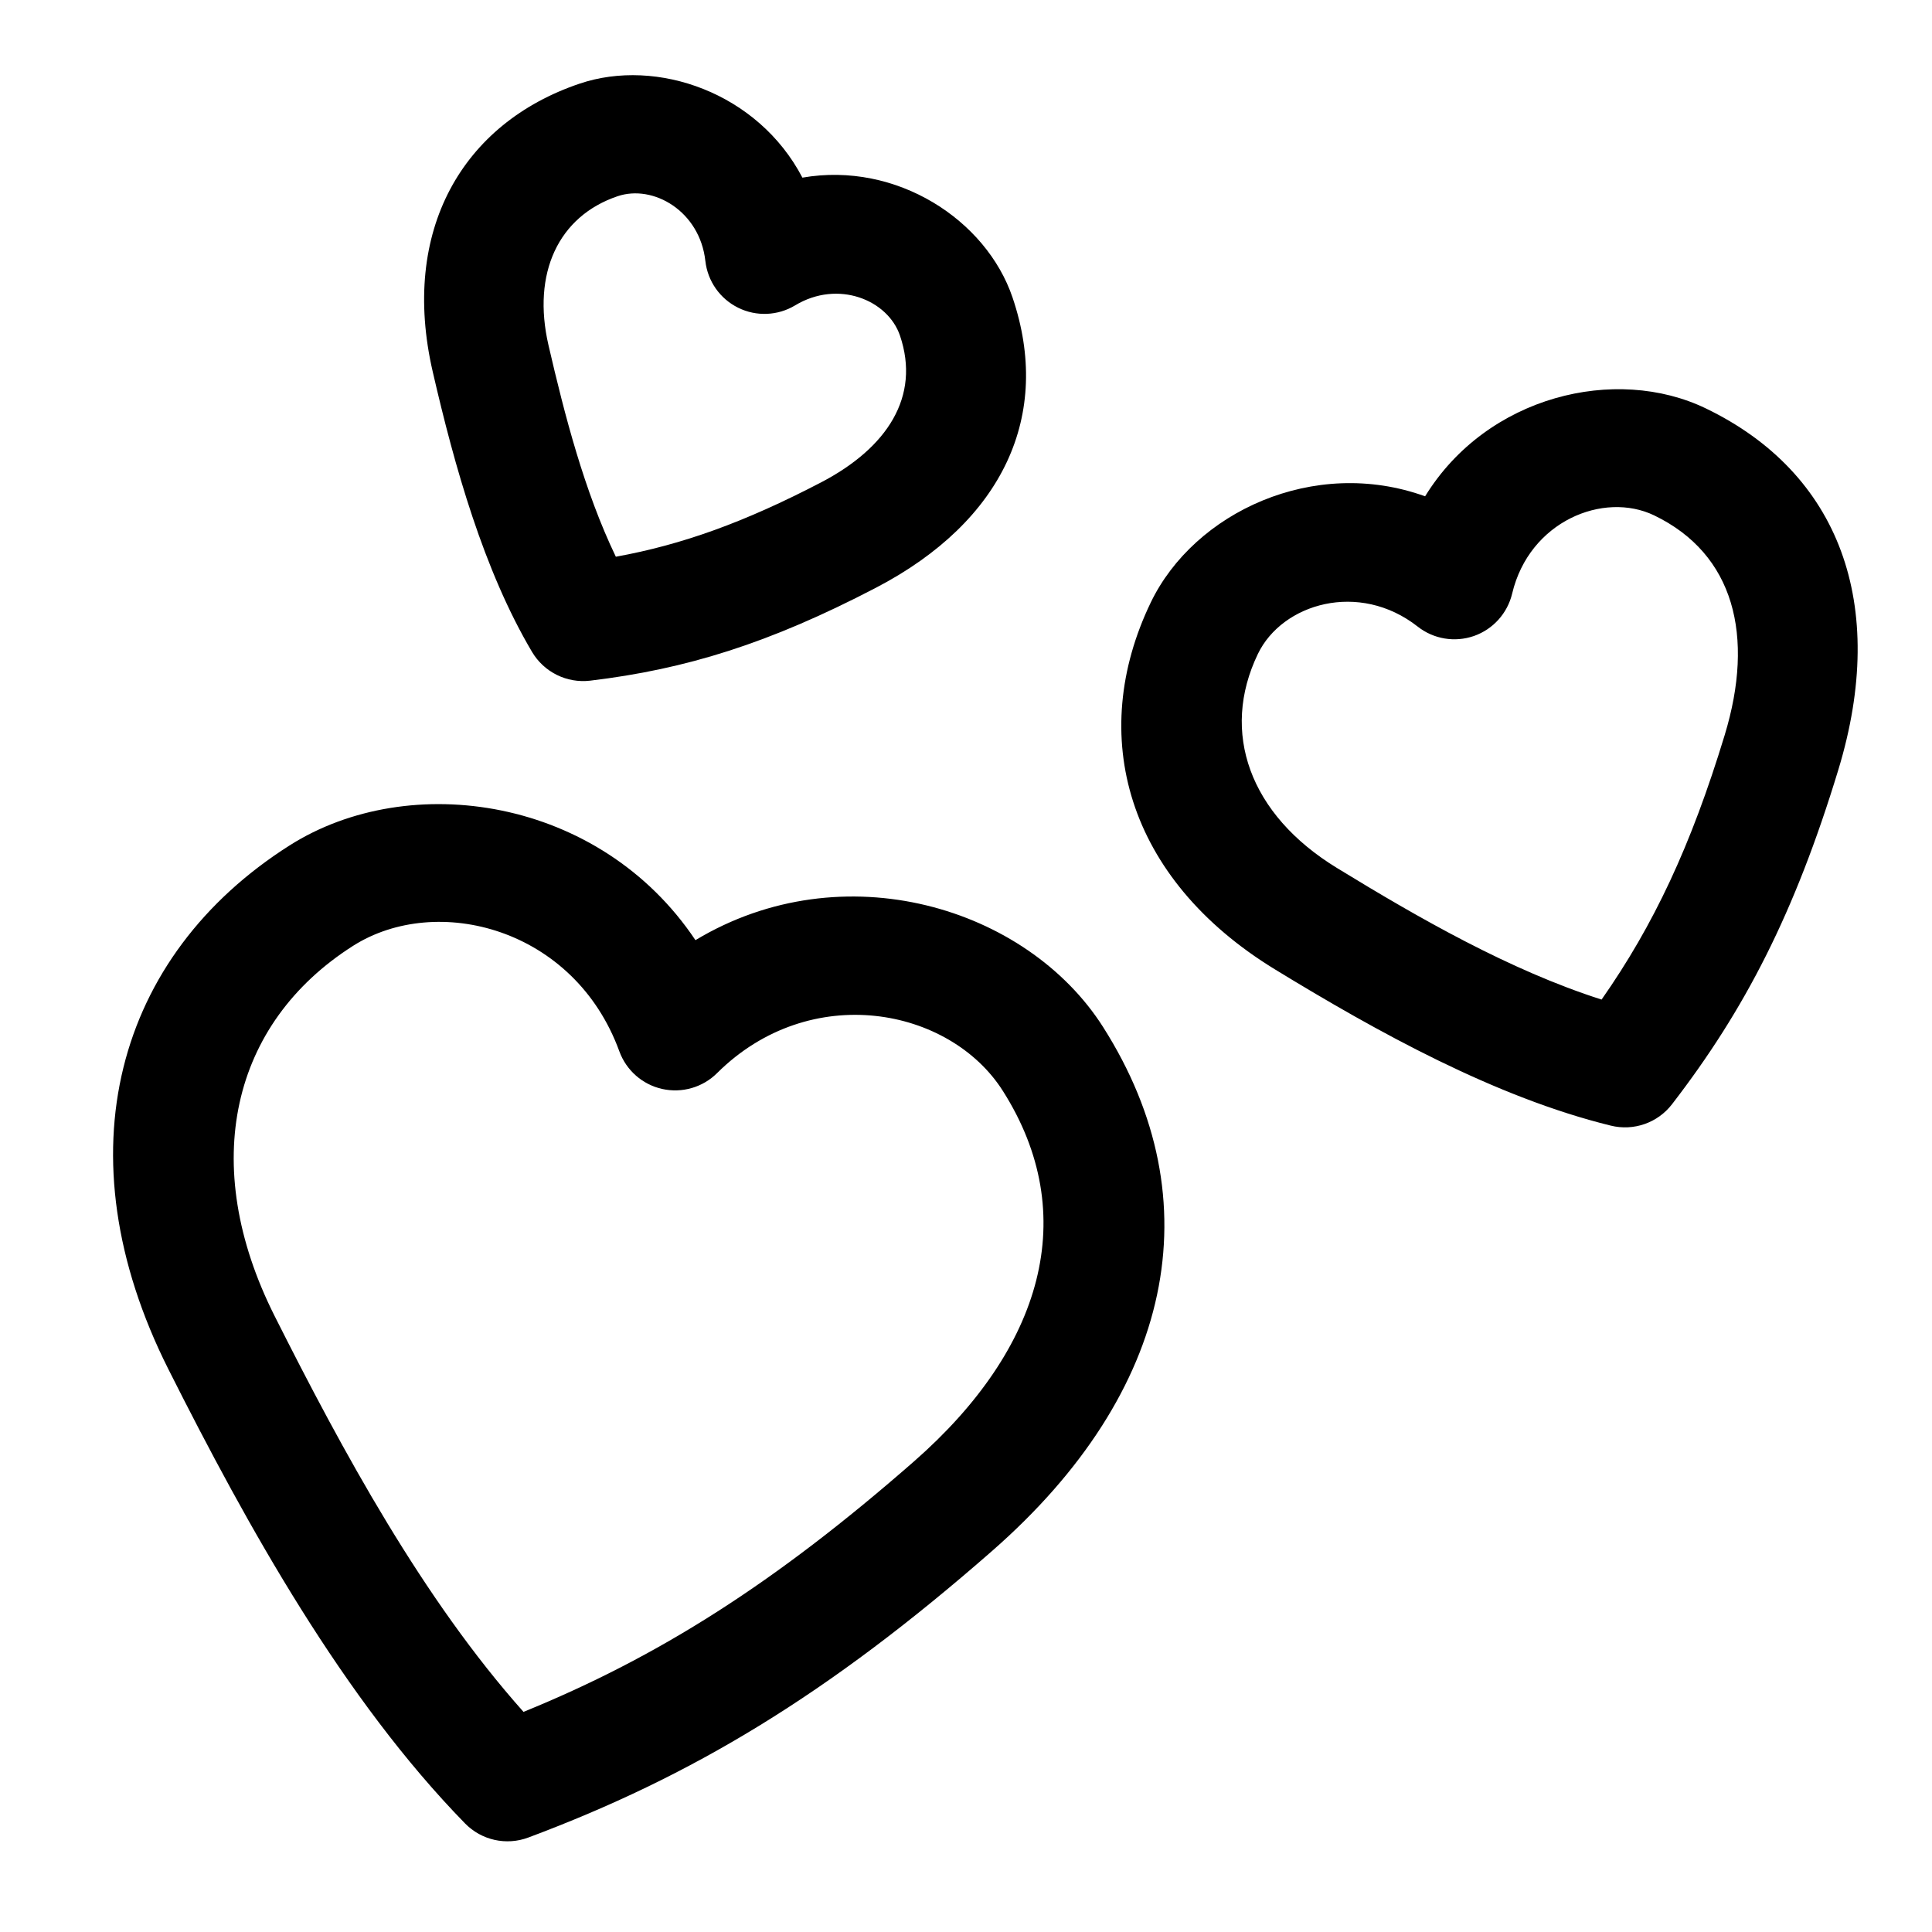 <?xml version="1.0" encoding="UTF-8"?>
<!-- Uploaded to: ICON Repo, www.svgrepo.com, Generator: ICON Repo Mixer Tools -->
<svg fill="#000000" width="800px" height="800px" version="1.1" viewBox="144 144 512 512" xmlns="http://www.w3.org/2000/svg">
 <path d="m328.3 393.15c-25.379-37.957-75.777-45.281-107.59-25.082-45.832 29.109-60.836 81.633-32.07 138.82 21.098 41.941 46.461 87.426 78.594 120.33 4.359 4.473 10.941 5.934 16.781 3.746 43.344-16.199 79.383-37.816 122.98-76.012 47.926-41.988 58.648-92.605 29.363-138.74-20.199-31.82-68.926-46.617-108.05-23.066zm-20.168 29.457c1.844 5.055 6.125 8.816 11.367 9.98 5.242 1.164 10.723-0.41 14.531-4.203 24.719-24.562 61.668-17.445 75.73 4.707 20.859 32.844 10.598 68.281-23.523 98.18-36.871 32.293-67.793 51.859-103.5 66.395-26.656-29.914-47.848-68.91-65.969-104.93-20.246-40.242-11.445-77.586 20.812-98.086 22.168-14.059 58.629-4.769 70.551 27.961zm213.54-147.08c-29.457-10.645-61.195 4.266-72.691 28.102-16.988 35.25-6.453 73.195 32.891 97.266 27.363 16.719 58.488 33.914 89 41.406 6.062 1.496 12.422-0.723 16.23-5.668 19.348-25.098 32.527-50.68 44.082-88.656 13.336-43.848 0.25-78.703-35.141-95.754-23.836-11.492-57.953-3.387-74.375 23.301zm-1.969 34.527c4.219 3.32 9.84 4.25 14.91 2.488 5.07-1.777 8.879-6.016 10.125-11.242 4.551-19.191 24.246-27.16 37.629-20.719 21.223 10.234 26.688 31.945 18.688 58.238-8.926 29.363-18.844 50.414-32.621 70.078-24.246-7.746-48.445-21.602-70.125-34.875-23.191-14.168-30.953-35.961-20.957-56.727 6.453-13.383 26.828-19.414 42.352-7.242zm-163.06-118.98c-11.73-22.465-38.527-31.867-59.086-24.891-30.938 10.469-47.547 38.84-38.871 76.359 5.777 25.066 13.477 52.539 26.309 74.219 3.18 5.367 9.227 8.359 15.414 7.621 25.301-3.023 47.406-9.855 75.699-24.609 33.883-17.648 46.742-45.895 36.227-76.926-6.957-20.547-30.699-36.117-55.688-31.773zm-25.711 22.105c0.598 5.336 3.871 9.996 8.691 12.375 4.801 2.379 10.5 2.141 15.098-0.629 11.367-6.863 24.578-1.449 27.789 8.031 5.465 16.121-3.352 29.727-20.957 38.902-20.277 10.562-36.809 16.5-54.348 19.68-8.328-17.301-13.555-37.488-17.855-56.082-4.394-19.051 2.613-34.133 18.309-39.453 9.477-3.211 21.82 3.969 23.27 17.176z" fill-rule="evenodd"/>
</svg>